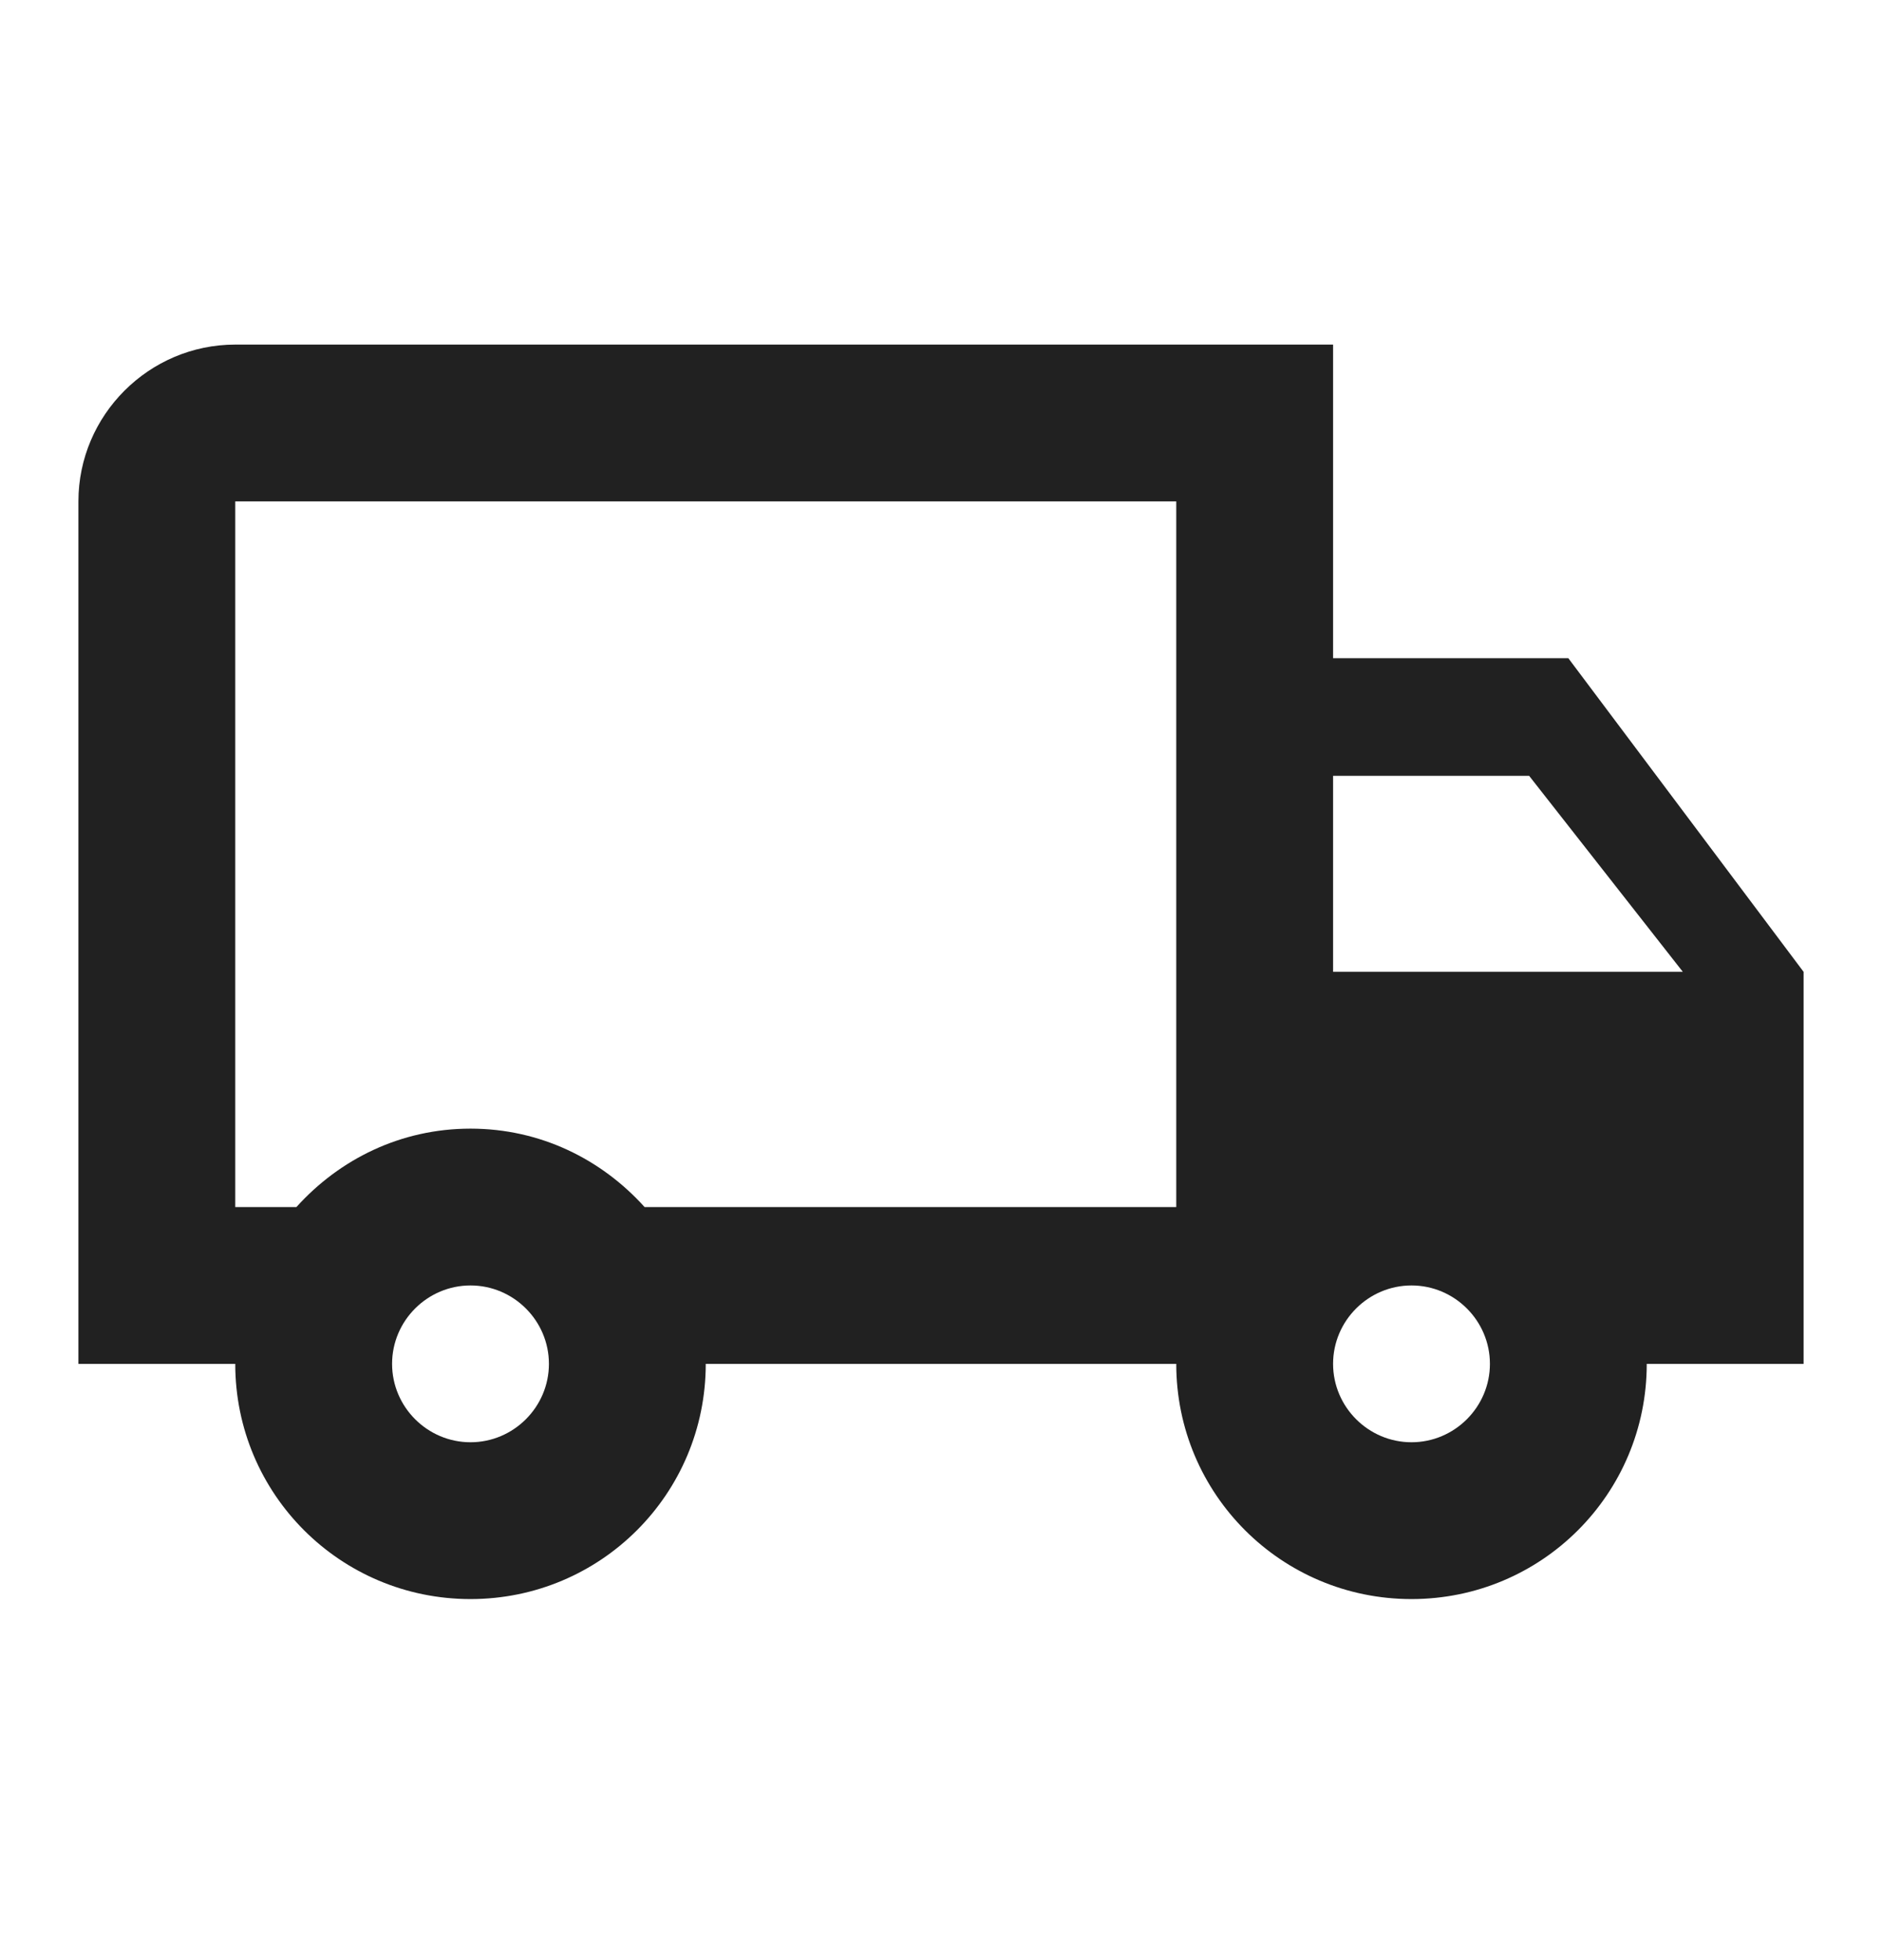 <svg xmlns="http://www.w3.org/2000/svg" fill="none" viewBox="0 0 24 25" height="25" width="24">
<path fill="#212121" d="M17 8.395H20L23 12.395V17.395H21C21 19.055 19.66 20.395 18 20.395C16.34 20.395 15 19.055 15 17.395H9C9 19.055 7.66 20.395 6 20.395C4.34 20.395 3 19.055 3 17.395H1V6.395C1 5.295 1.9 4.395 3 4.395H17V8.395ZM6 16.395C5.45 16.395 5 16.845 5 17.395C5 17.945 5.45 18.395 6 18.395C6.55 18.395 7 17.945 7 17.395C7 16.845 6.55 16.395 6 16.395ZM18 16.395C17.45 16.395 17 16.845 17 17.395C17 17.945 17.45 18.395 18 18.395C18.55 18.395 19 17.945 19 17.395C19 16.845 18.55 16.395 18 16.395ZM3 15.395H3.78C4.33 14.785 5.11 14.395 6 14.395C6.89 14.395 7.67 14.785 8.22 15.395H15V6.395H3V15.395ZM17 12.395H21.46L19.5 9.895H17V12.395Z"></path>
</svg>
